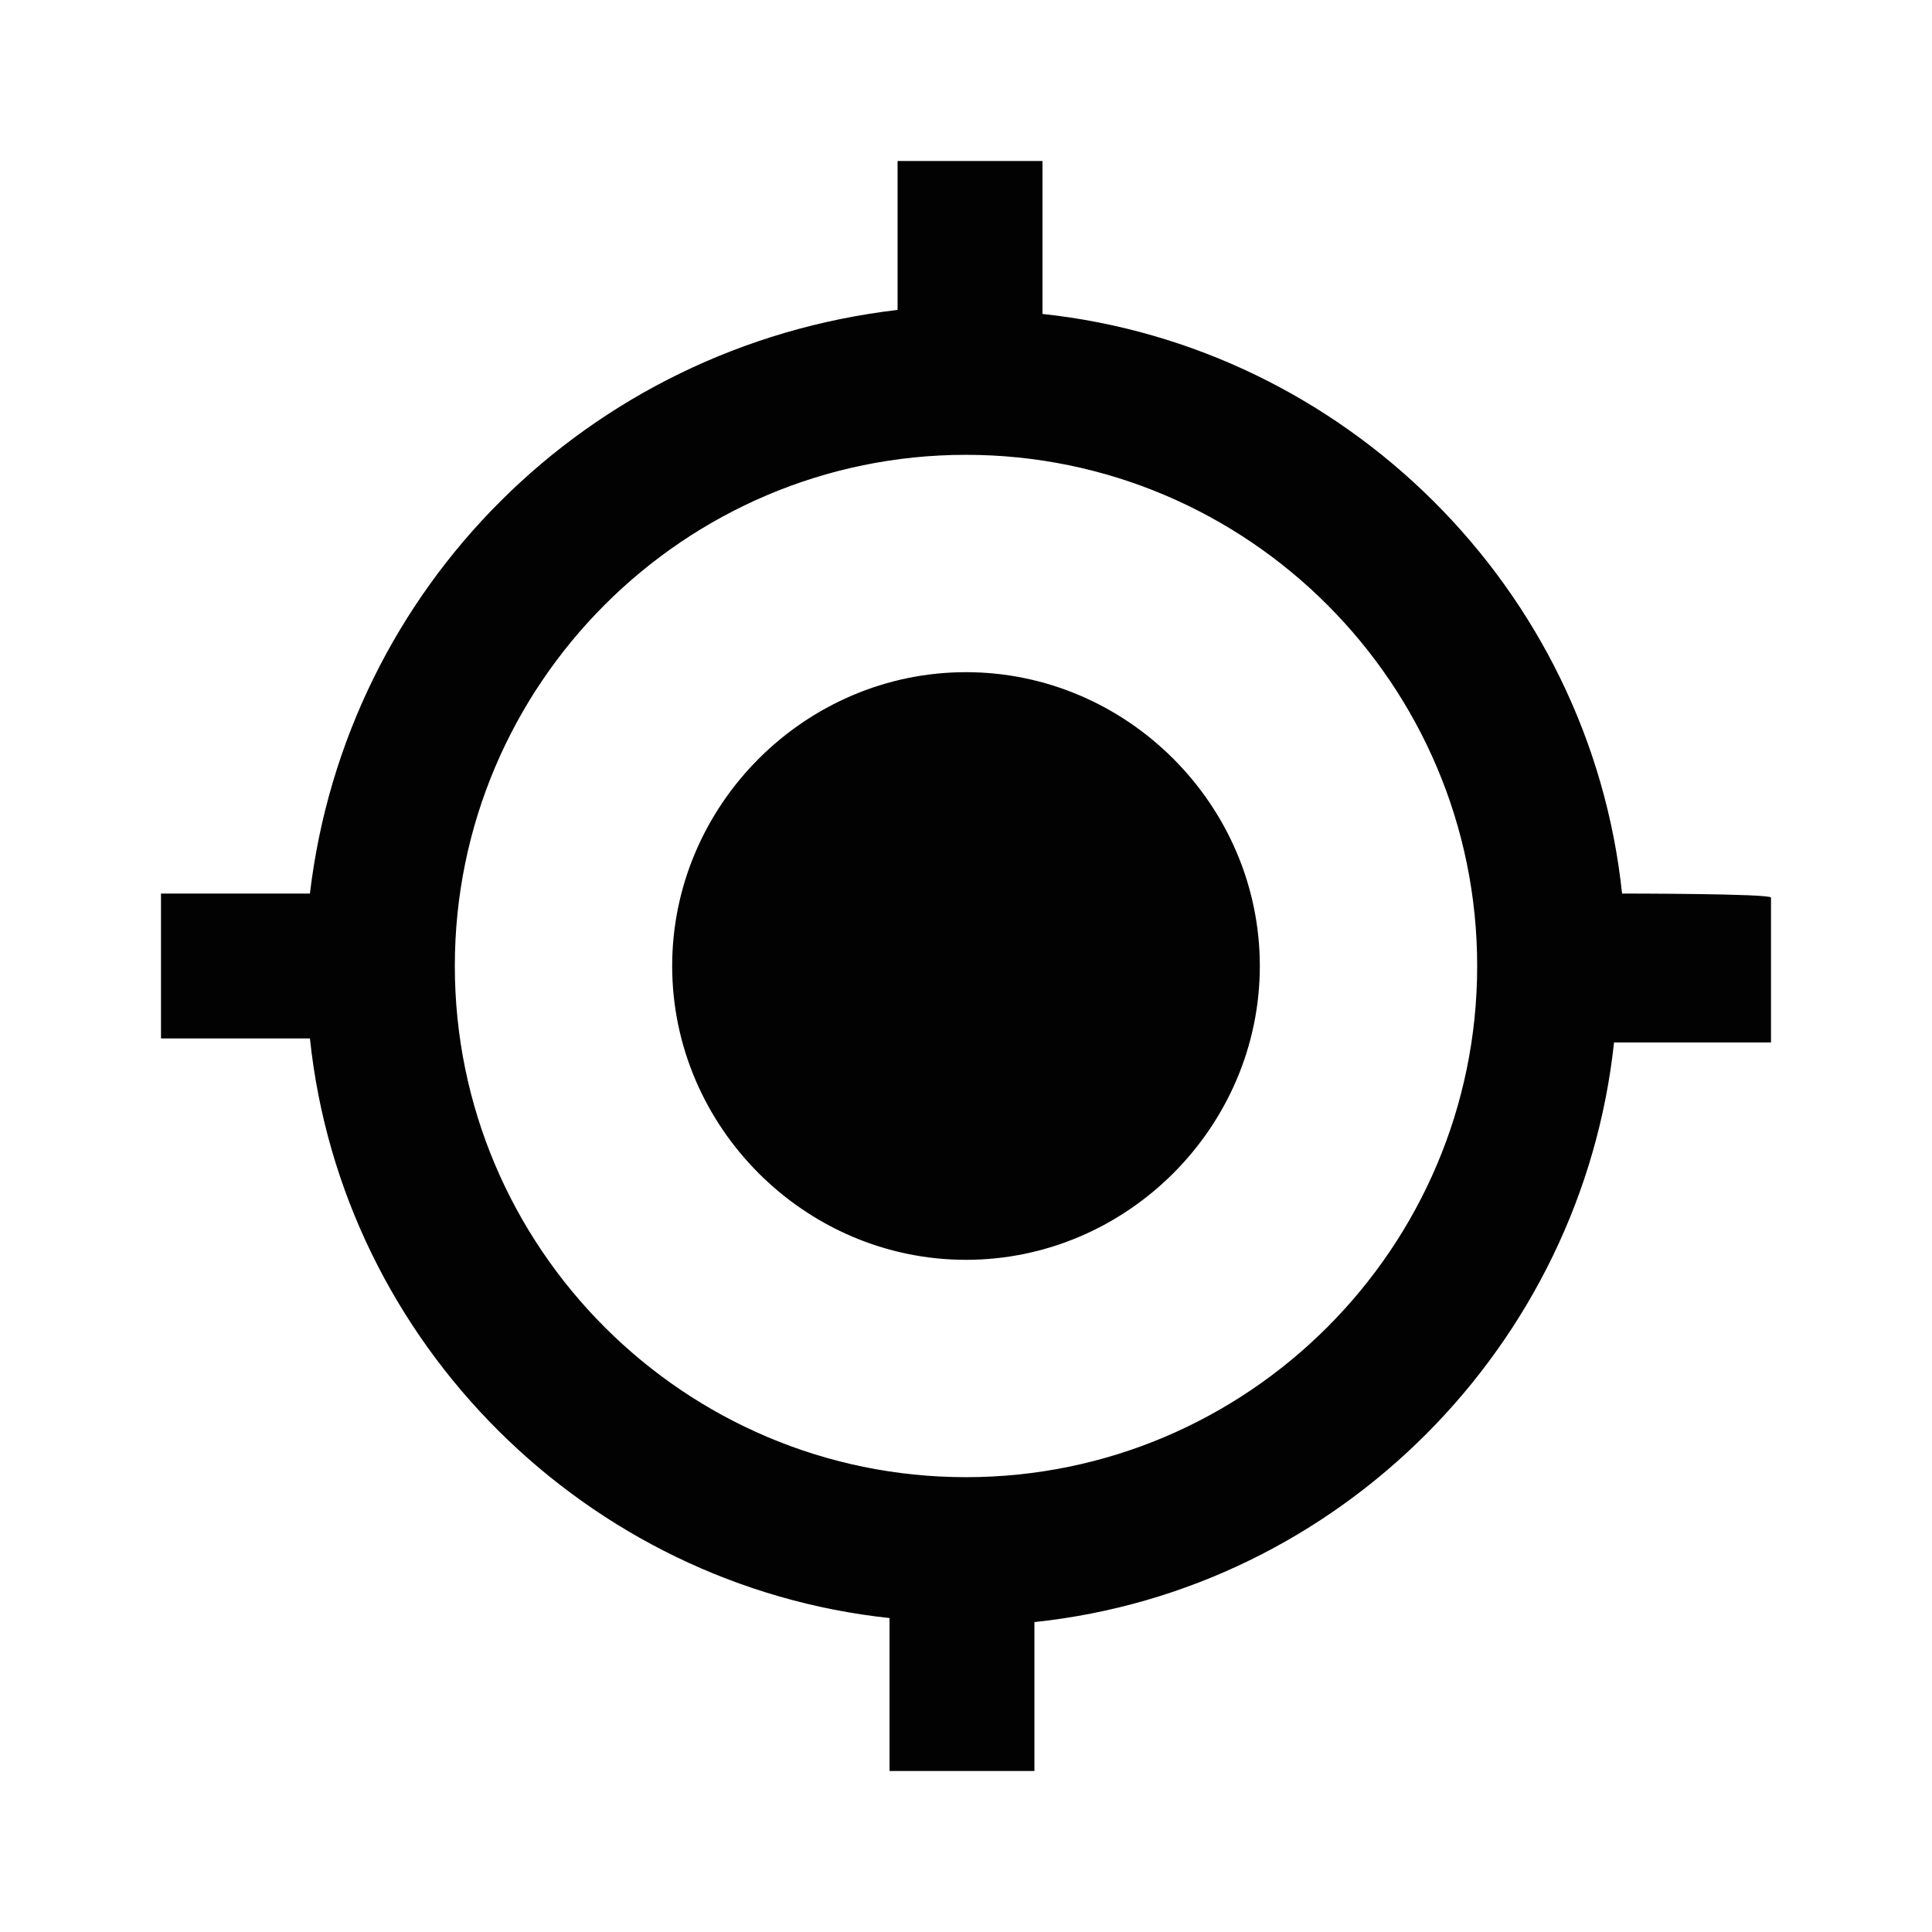<?xml version="1.0" encoding="utf-8"?>
<!-- Generator: Adobe Illustrator 26.0.3, SVG Export Plug-In . SVG Version: 6.00 Build 0)  -->
<svg version="1.1" id="Ebene_1" xmlns="http://www.w3.org/2000/svg" xmlns:xlink="http://www.w3.org/1999/xlink" x="0px" y="0px" viewBox="0 0 48 48" style="enable-background:new 0 0 48 48;" xml:space="preserve">
<style type="text/css">
	.st0{fill:#020203;}
</style>
<path class="st0" d="M24,16.7c-4,0-7.3,3.3-7.3,7.3s3.3,7.3,7.3,7.3s7.3-3.3,7.3-7.3S28,16.7,24,16.7z M40.3,22.2  c-0.8-7.6-6.9-13.6-14.4-14.4V4h-3.6v3.7C14.6,8.6,8.6,14.6,7.7,22.2H4v3.6h3.7c0.8,7.6,6.9,13.6,14.4,14.4V44h3.6v-3.7  c7.6-0.8,13.6-6.9,14.4-14.4H44v-3.6C44,22.2,40.3,22.2,40.3,22.2z M24,36.7c-7,0-12.7-5.7-12.7-12.7S17,11.3,24,11.3  S36.7,17,36.7,24S31,36.7,24,36.7z" />
</svg>
